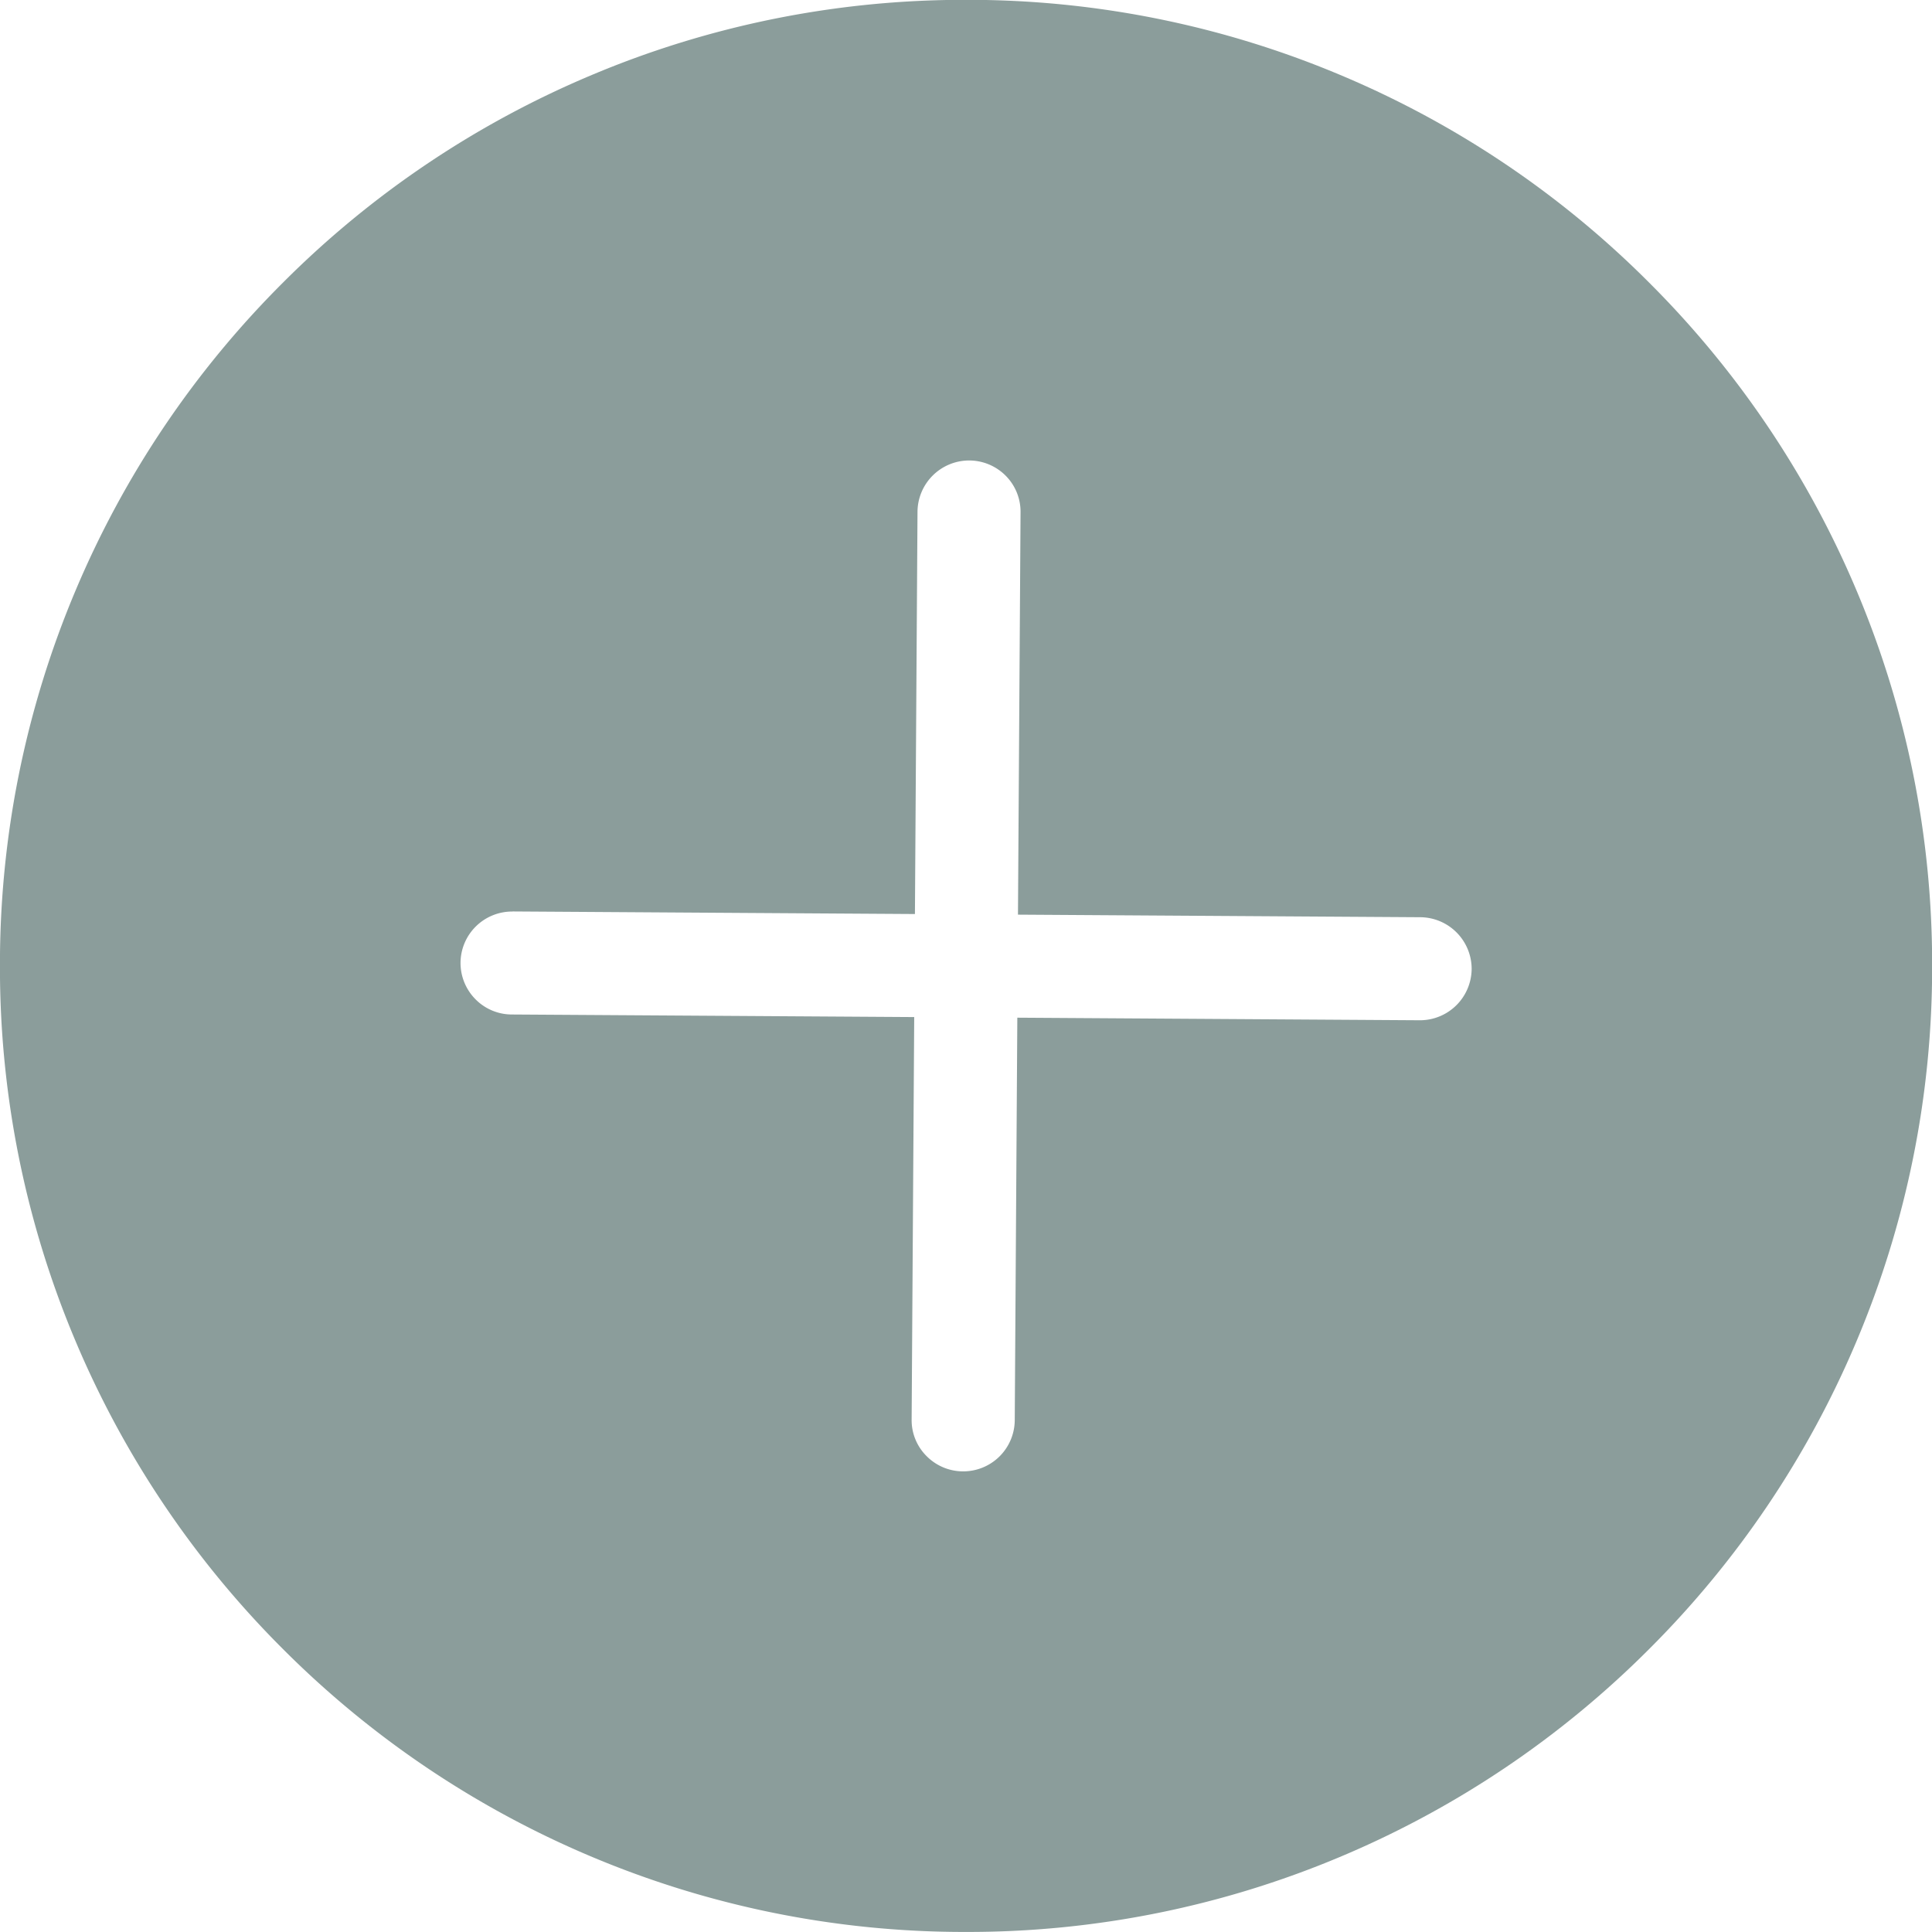 <svg xmlns="http://www.w3.org/2000/svg" width="75.001" height="75.001" viewBox="0 0 75.001 75.001">
  <path id="Differenzmenge_2" data-name="Differenzmenge 2" d="M-15962.5,6155a37.254,37.254,0,0,1-14.6-2.948,37.435,37.435,0,0,1-11.922-8.039,37.405,37.405,0,0,1-8.034-11.918,37.284,37.284,0,0,1-2.948-14.6,37.3,37.3,0,0,1,2.948-14.6,37.332,37.332,0,0,1,8.034-11.918,37.358,37.358,0,0,1,11.922-8.035,37.263,37.263,0,0,1,14.6-2.947,37.247,37.247,0,0,1,14.6,2.947,37.309,37.309,0,0,1,11.923,8.035,37.364,37.364,0,0,1,8.034,11.918,37.273,37.273,0,0,1,2.947,14.6,37.262,37.262,0,0,1-2.947,14.6,37.364,37.364,0,0,1-8.034,11.918,37.4,37.4,0,0,1-11.923,8.039A37.243,37.243,0,0,1-15962.5,6155Zm-17.607-39.613a2.006,2.006,0,0,0-1.43.586,2,2,0,0,0-.587,1.4,2,2,0,0,0,.579,1.418,1.984,1.984,0,0,0,1.413.593l15.62.1-.1,15.625a1.967,1.967,0,0,0,.587,1.425,1.994,1.994,0,0,0,1.4.586h.016a2,2,0,0,0,2-1.988l.1-15.624,15.62.1h.017a2.008,2.008,0,0,0,2-1.988,2.008,2.008,0,0,0-1.988-2.012l-15.624-.1.1-15.62a1.982,1.982,0,0,0-.574-1.417,2,2,0,0,0-1.414-.594h-.012a2.006,2.006,0,0,0-2,1.987l-.1,15.62-15.62-.1Z" transform="translate(16000.002 -6080.001)" fill="#8b9d9b"/>
</svg>
